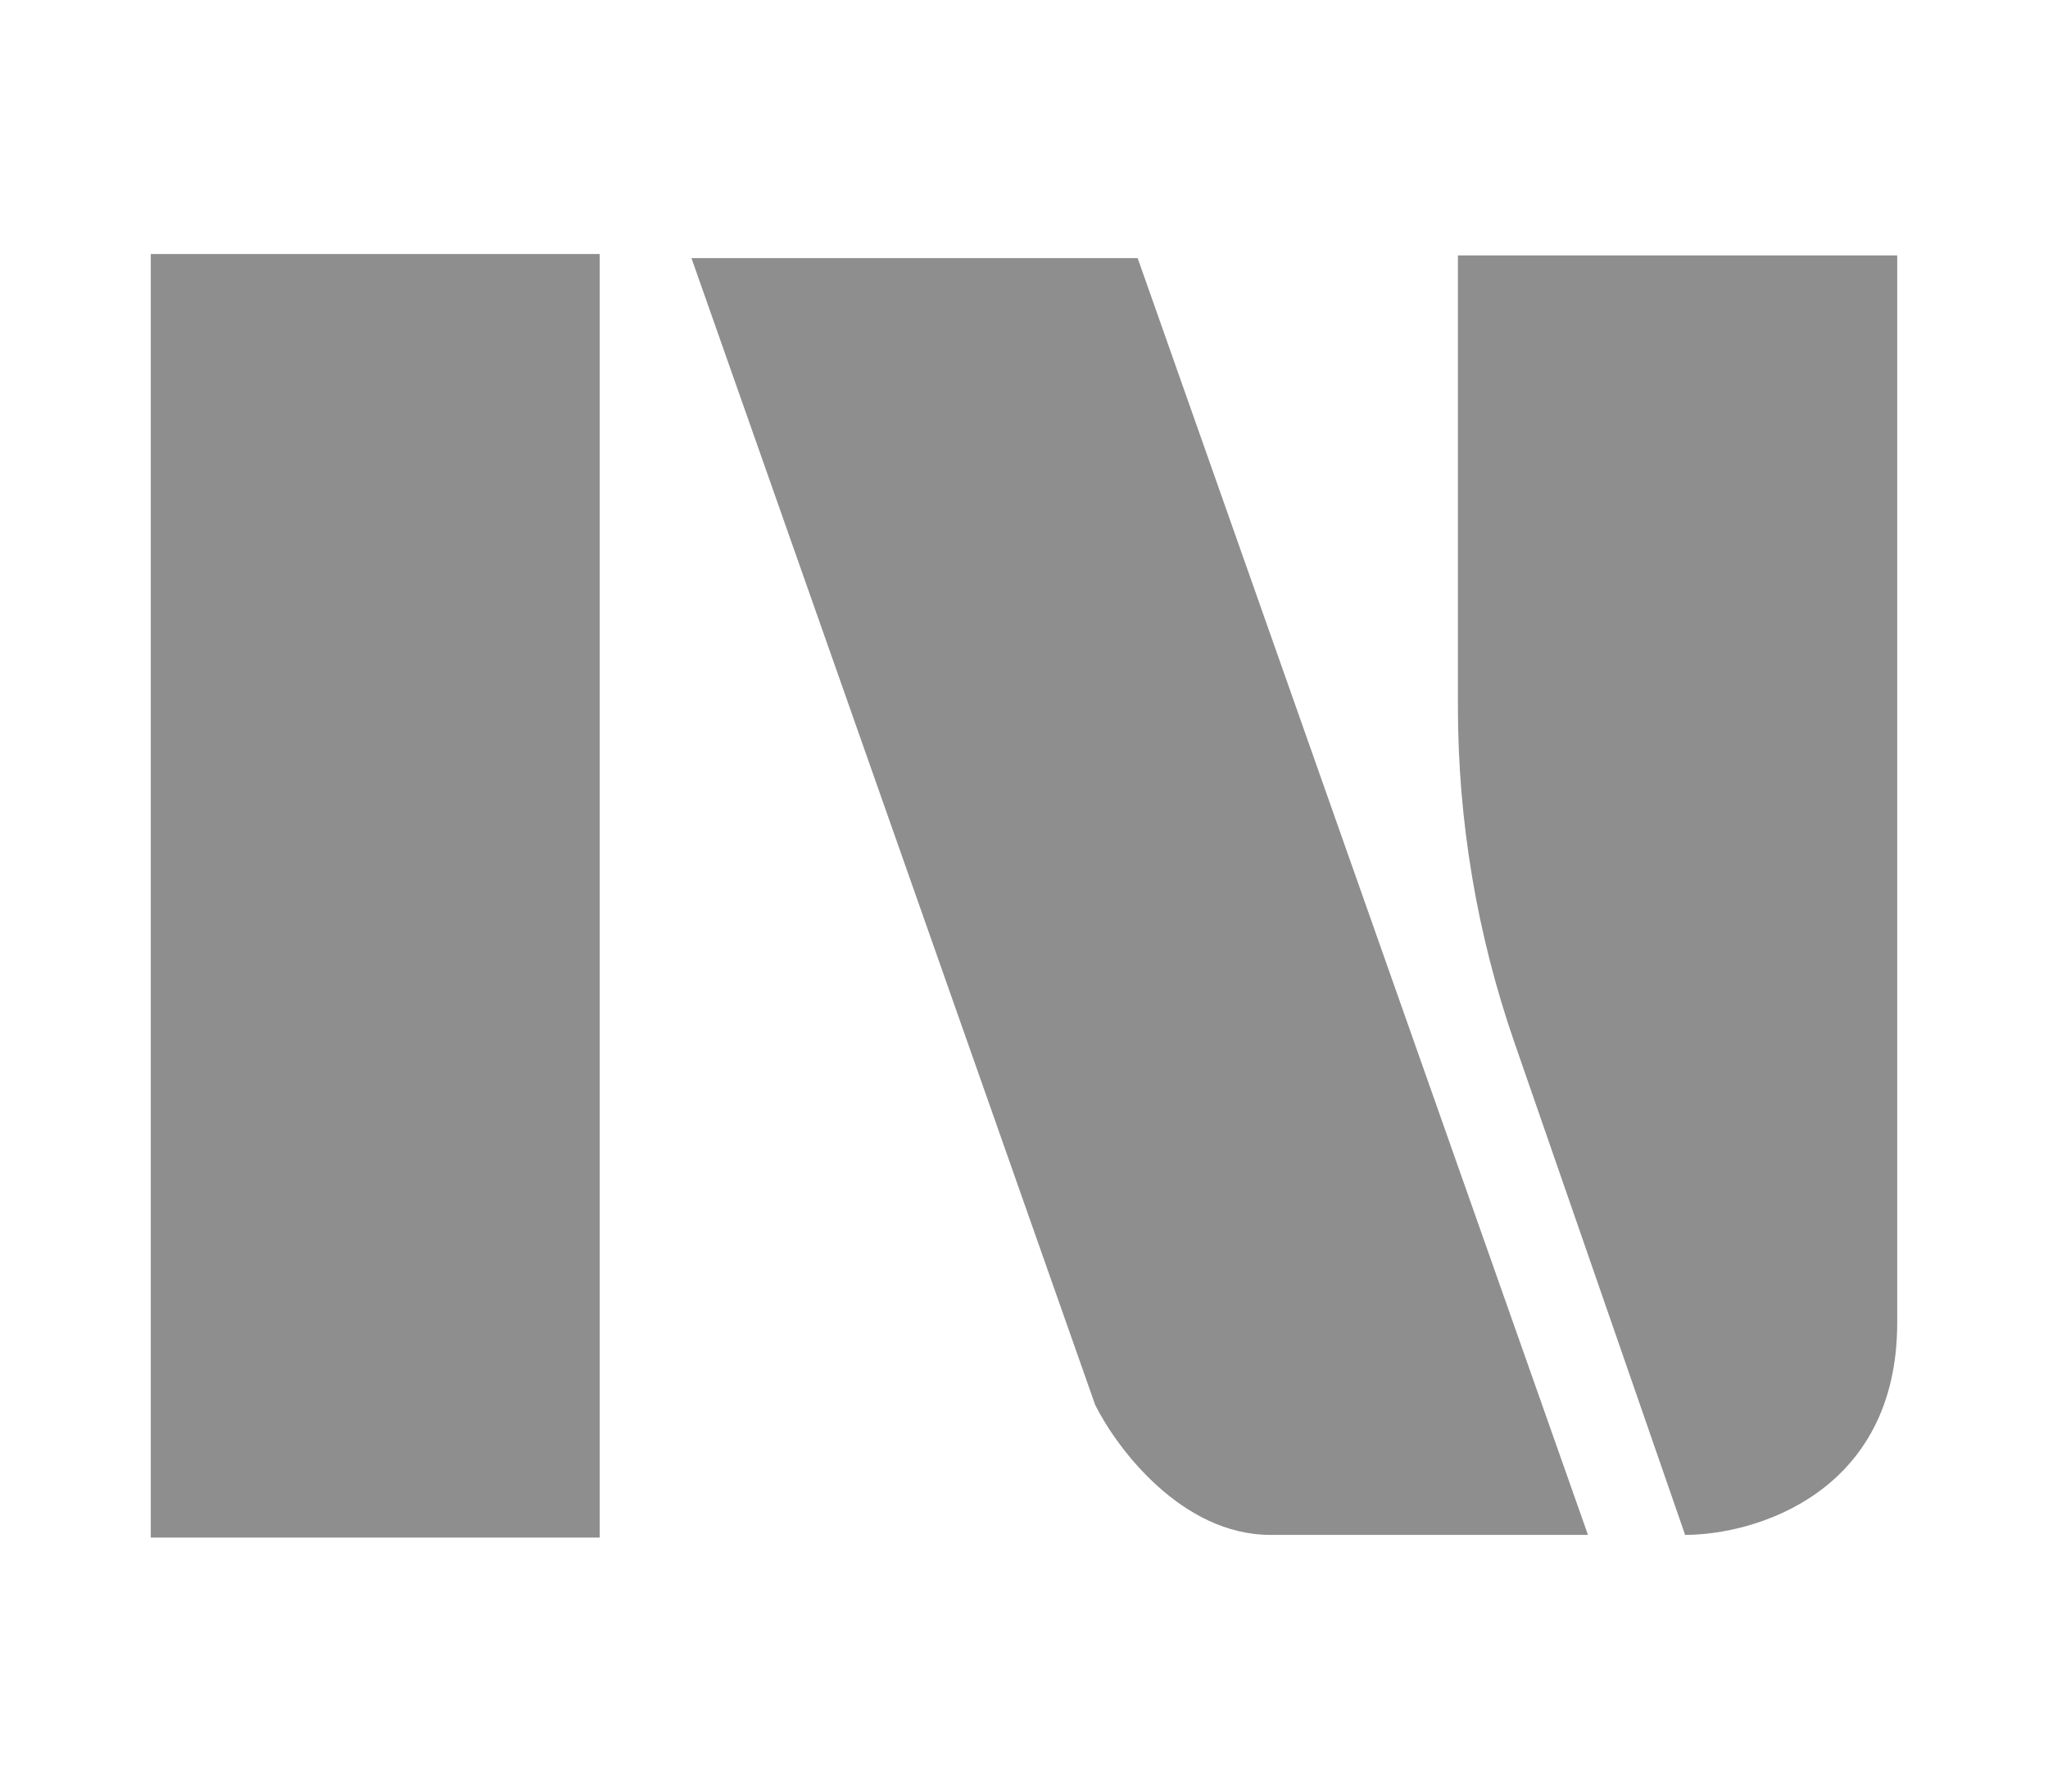 <svg width="16" height="14" viewBox="0 0 16 14" fill="none" xmlns="http://www.w3.org/2000/svg">
<path d="M11.39 5.524V1.996H14.822V10.336C14.822 11.662 13.717 11.994 13.165 11.994L11.831 8.145C11.539 7.302 11.39 6.416 11.39 5.524Z" fill="#8E8E8E"/>
<path d="M1.178 12.015V1.985H4.685V12.015H1.178Z" fill="#8E8E8E"/>
<path d="M8.556 10.978L5.402 2.017H8.888L12.406 11.994H9.925C9.232 11.994 8.724 11.316 8.556 10.978Z" fill="#8E8E8E"/>
</svg>
